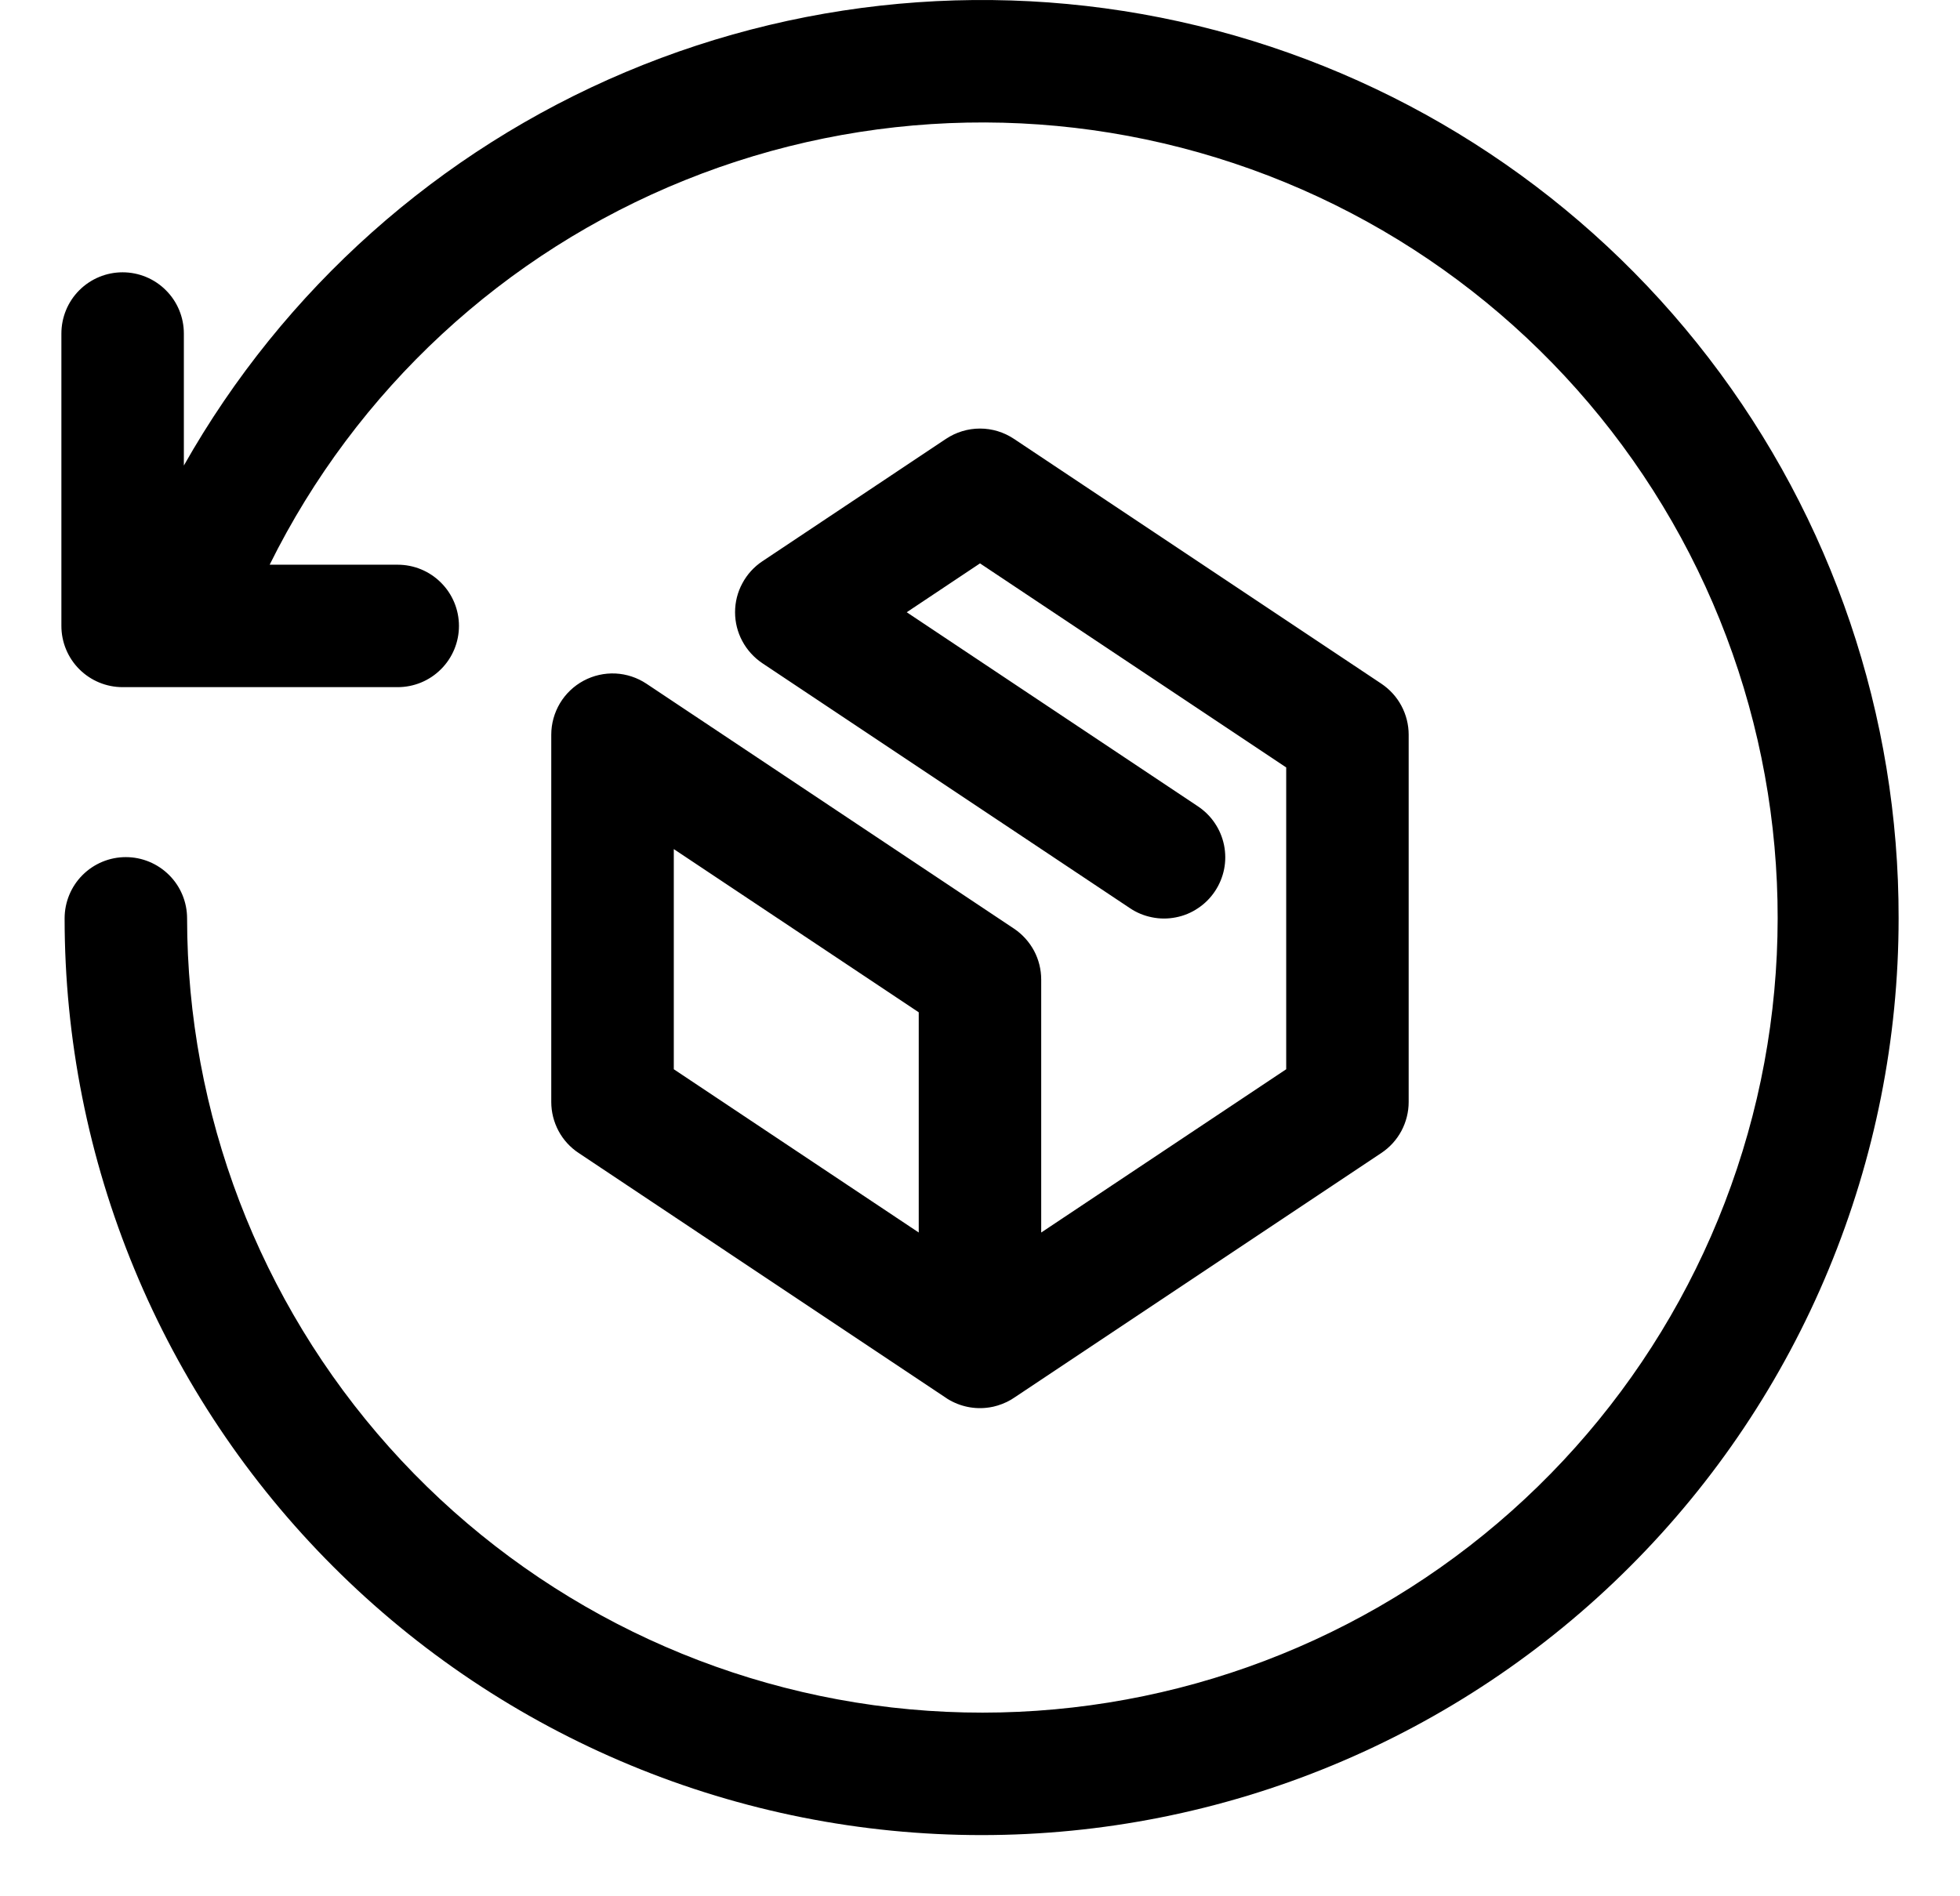 <svg width="31" height="30" viewBox="0 0 31 30" fill="none" xmlns="http://www.w3.org/2000/svg">
<path d="M16.037 14.691L10.225 10.817C10.079 10.72 9.91 10.664 9.735 10.655C9.56 10.647 9.386 10.686 9.231 10.769C9.076 10.852 8.947 10.975 8.857 11.125C8.767 11.276 8.719 11.448 8.719 11.623V17.434C8.719 17.594 8.759 17.751 8.834 17.892C8.909 18.032 9.018 18.152 9.151 18.24L14.958 22.112L14.986 22.131C15.183 22.253 15.418 22.302 15.647 22.266H15.649C15.692 22.259 15.735 22.25 15.776 22.237C15.876 22.207 15.971 22.162 16.056 22.102L21.849 18.24C21.981 18.152 22.09 18.032 22.165 17.892C22.24 17.751 22.28 17.594 22.28 17.434V11.623C22.28 11.464 22.24 11.306 22.165 11.166C22.09 11.025 21.981 10.906 21.849 10.817L16.037 6.943C15.878 6.837 15.691 6.78 15.5 6.78C15.308 6.78 15.121 6.837 14.962 6.943L12.057 8.88C11.925 8.968 11.816 9.088 11.741 9.229C11.665 9.369 11.626 9.526 11.626 9.686C11.626 9.845 11.665 10.002 11.741 10.143C11.816 10.283 11.925 10.403 12.057 10.492L17.869 14.366C17.975 14.438 18.093 14.487 18.219 14.512C18.344 14.538 18.473 14.538 18.598 14.513C18.723 14.489 18.842 14.44 18.948 14.368C19.054 14.298 19.145 14.207 19.216 14.1C19.287 13.994 19.336 13.875 19.361 13.75C19.386 13.624 19.385 13.496 19.36 13.371C19.334 13.245 19.285 13.127 19.213 13.021C19.142 12.915 19.05 12.825 18.943 12.754L14.341 9.686L15.5 8.913L20.343 12.141V16.916L16.468 19.499V15.497C16.468 15.338 16.429 15.181 16.354 15.04C16.278 14.9 16.17 14.78 16.037 14.691ZM14.531 19.499L10.657 16.916V13.433L14.531 16.015V19.499ZM30.029 14.529C30.029 16.433 29.653 18.319 28.924 20.079C28.196 21.839 27.127 23.438 25.78 24.784C24.434 26.131 22.835 27.199 21.075 27.928C19.316 28.657 17.43 29.032 15.525 29.032C13.62 29.032 11.734 28.657 9.975 27.928C8.215 27.199 6.616 26.131 5.27 24.784C3.923 23.438 2.854 21.839 2.126 20.079C1.397 18.319 1.022 16.433 1.022 14.529C1.022 14.272 1.124 14.025 1.305 13.844C1.487 13.662 1.733 13.56 1.99 13.56C2.247 13.56 2.493 13.662 2.675 13.844C2.857 14.025 2.959 14.272 2.959 14.529C2.962 17.614 4.099 20.591 6.154 22.893C8.209 25.195 11.039 26.661 14.104 27.013C17.17 27.364 20.258 26.577 22.78 24.8C25.303 23.023 27.085 20.381 27.787 17.376C28.488 14.371 28.061 11.213 26.586 8.503C25.111 5.793 22.691 3.719 19.787 2.677C16.882 1.634 13.696 1.696 10.834 2.85C7.972 4.003 5.634 6.169 4.265 8.934H6.29C6.547 8.934 6.794 9.036 6.975 9.218C7.157 9.399 7.259 9.646 7.259 9.903C7.259 10.159 7.157 10.406 6.975 10.587C6.794 10.769 6.547 10.871 6.29 10.871H1.939C1.682 10.871 1.436 10.769 1.254 10.587C1.073 10.406 0.971 10.159 0.971 9.903V5.277C0.971 5.02 1.073 4.773 1.254 4.592C1.436 4.41 1.682 4.308 1.939 4.308C2.196 4.308 2.443 4.41 2.624 4.592C2.806 4.773 2.908 5.02 2.908 5.277V7.365C4.485 4.574 6.943 2.385 9.897 1.139C12.85 -0.106 16.134 -0.338 19.233 0.481C22.332 1.3 25.073 3.122 27.026 5.664C28.979 8.206 30.035 11.323 30.029 14.529Z" fill="black"/>
</svg>
